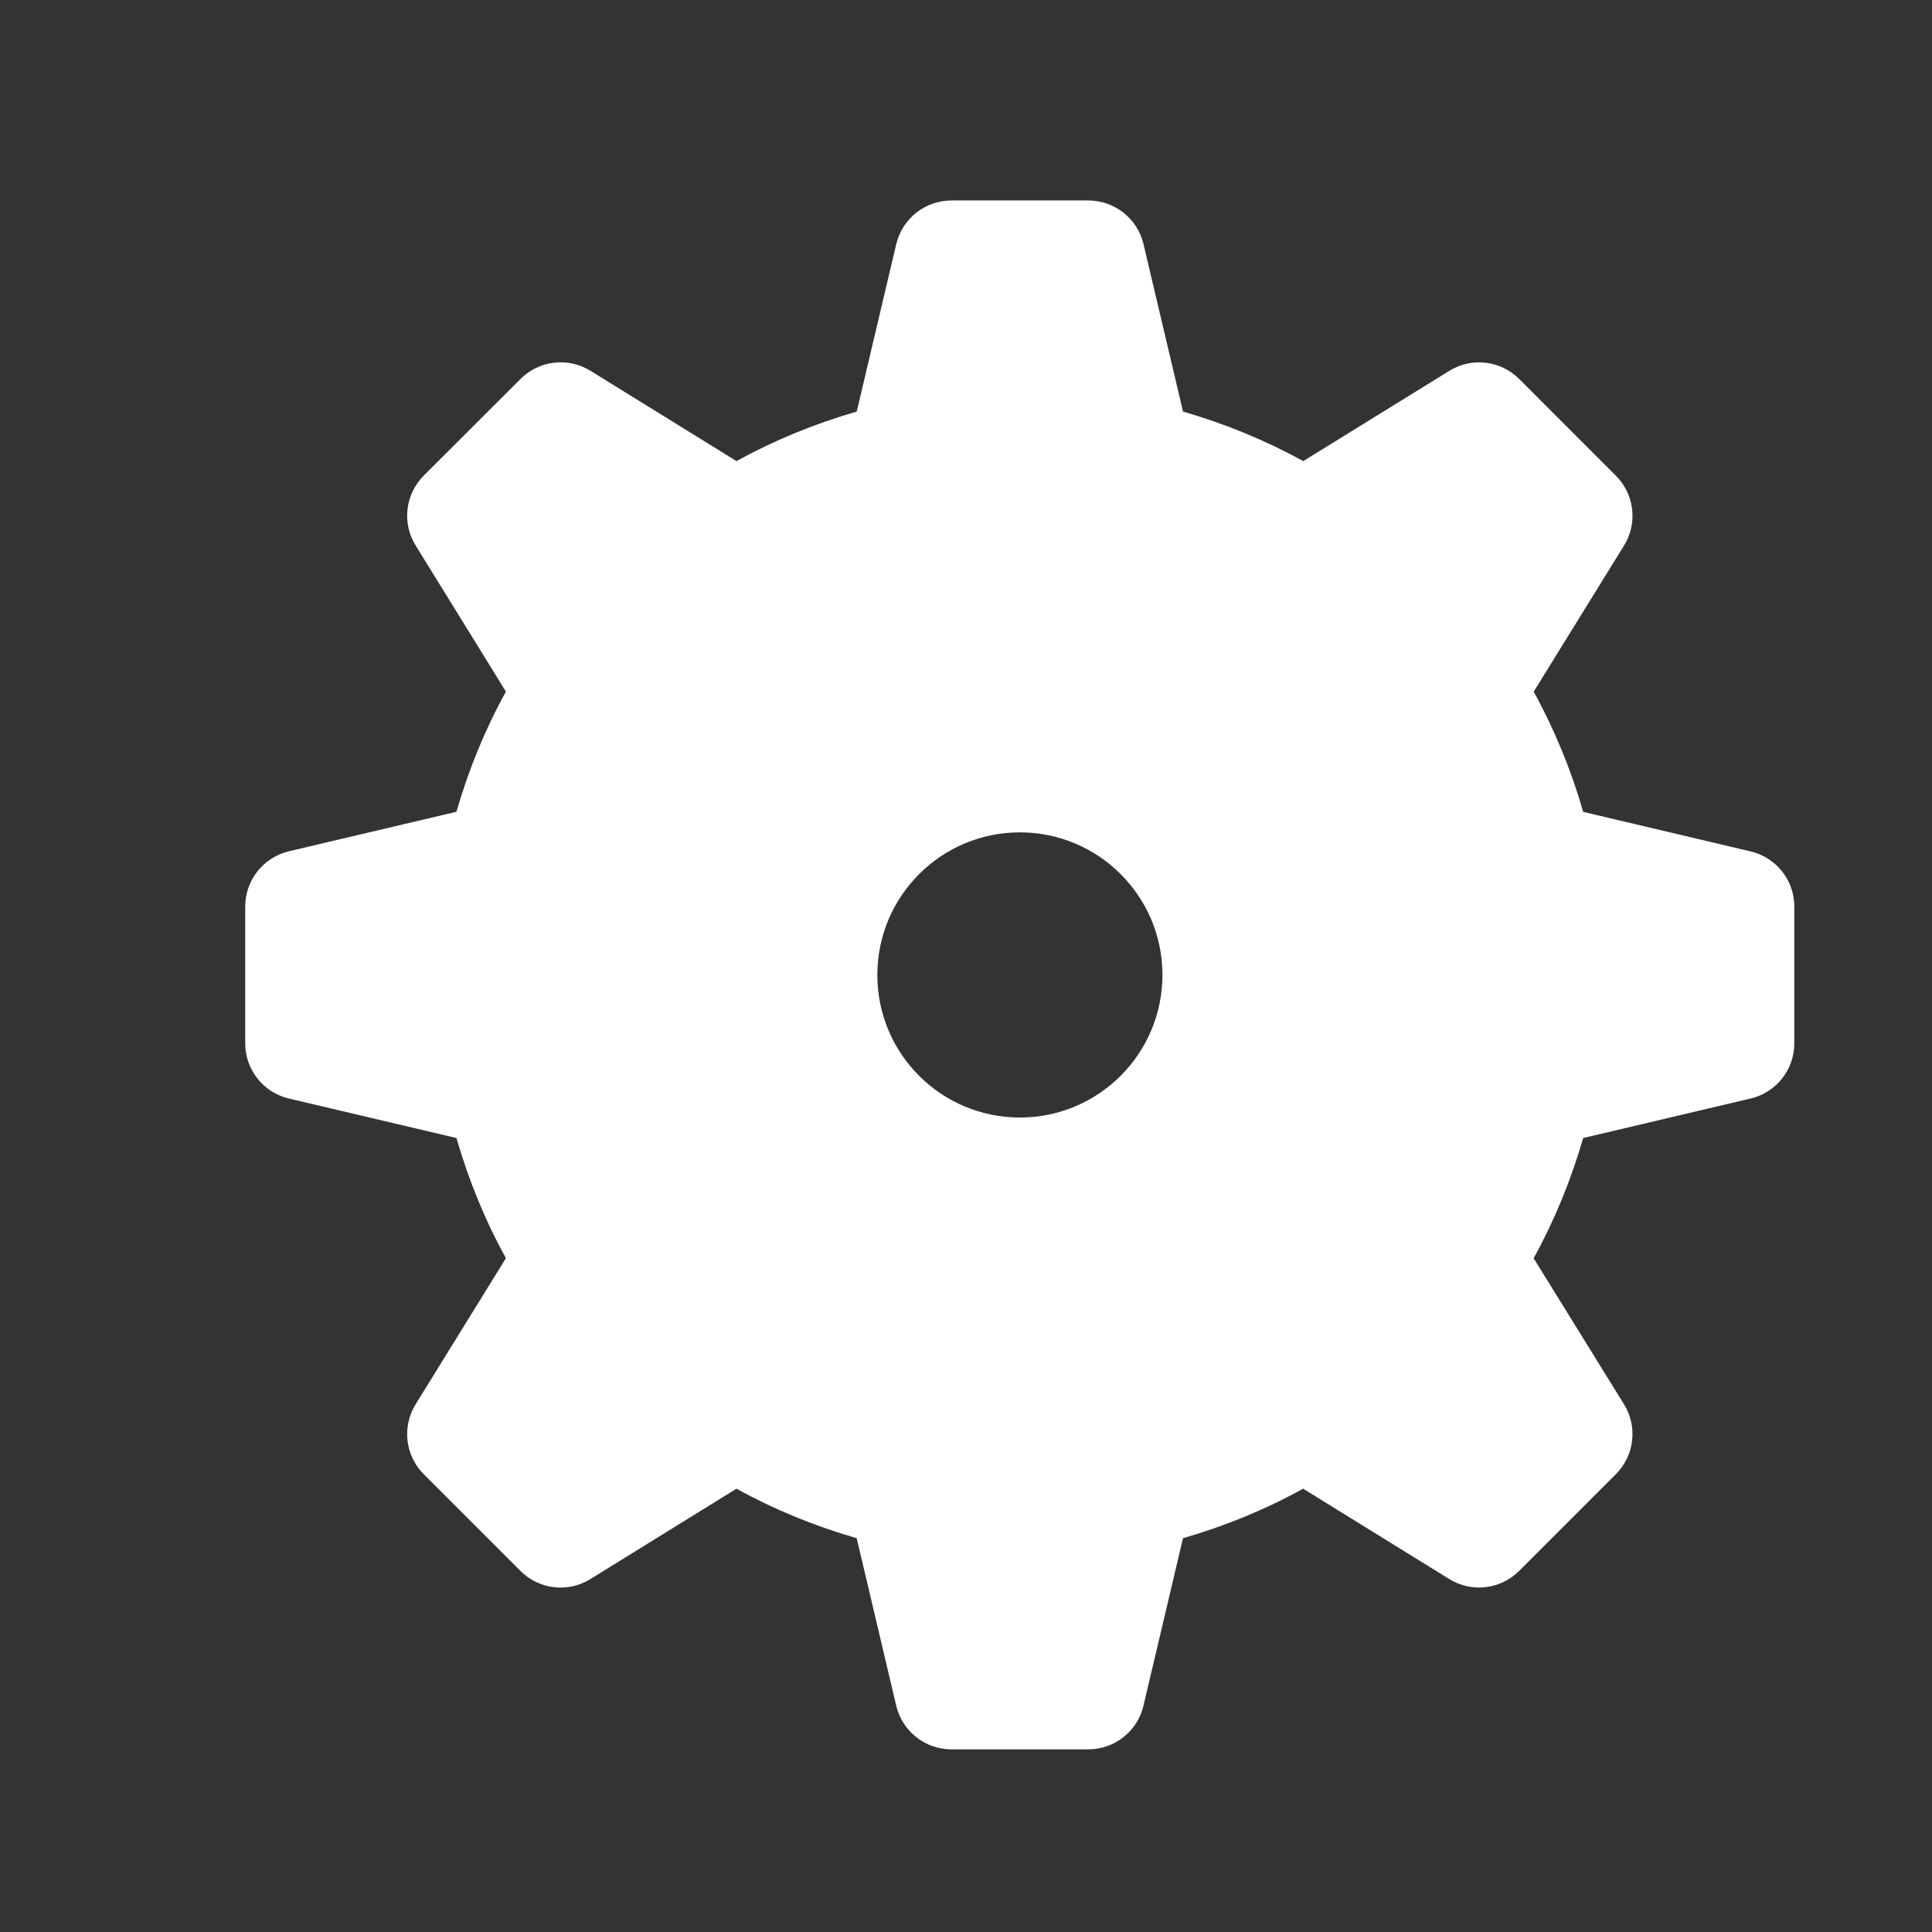 <?xml version="1.0" encoding="utf-8"?>
<!-- Generator: Adobe Illustrator 16.0.0, SVG Export Plug-In . SVG Version: 6.00 Build 0)  -->
<!DOCTYPE svg PUBLIC "-//W3C//DTD SVG 1.1//EN" "http://www.w3.org/Graphics/SVG/1.1/DTD/svg11.dtd">
<svg version="1.1" id="レイヤー_1" xmlns="http://www.w3.org/2000/svg" xmlns:xlink="http://www.w3.org/1999/xlink" x="0px"
	 y="0px" width="56.693px" height="56.693px" viewBox="0 0 56.693 56.693" enable-background="new 0 0 56.693 56.693"
	 xml:space="preserve">
<rect x="0" y="0" width="56.693" height="56.693" fill="#333333" stroke="none"/>
<g>
	<path fill="#FFFFFF" d="M51.371,24.984l-4.913-1.16c-0.357-1.238-0.843-2.42-1.453-3.527l2.651-4.288
		c0.406-0.657,0.307-1.505-0.24-2.05l-2.839-2.84c-0.545-0.544-1.393-0.643-2.048-0.237l-4.287,2.649
		c-1.107-0.611-2.29-1.095-3.527-1.454l-1.16-4.914c-0.177-0.75-0.848-1.28-1.619-1.28h-4.017c-0.771,0-1.44,0.53-1.619,1.28
		l-1.16,4.914c-1.238,0.358-2.42,0.843-3.528,1.454l-4.288-2.652c-0.657-0.403-1.504-0.305-2.049,0.24l-2.841,2.838
		c-0.544,0.546-0.643,1.395-0.238,2.049l2.65,4.289c-0.611,1.106-1.096,2.289-1.452,3.526l-4.917,1.159
		c-0.75,0.179-1.281,0.848-1.281,1.62v4.018c0,0.771,0.531,1.441,1.281,1.617l4.917,1.159c0.357,1.237,0.841,2.421,1.452,3.526
		l-2.651,4.289c-0.404,0.656-0.306,1.504,0.239,2.05l2.84,2.839c0.544,0.546,1.394,0.646,2.049,0.239l4.289-2.653
		c1.107,0.611,2.29,1.097,3.527,1.453l1.16,4.915c0.179,0.752,0.848,1.281,1.619,1.281h4.017c0.771,0,1.442-0.529,1.619-1.281
		l1.16-4.915c1.236-0.356,2.42-0.842,3.525-1.453l4.289,2.652c0.655,0.405,1.503,0.307,2.049-0.239l2.839-2.839
		c0.546-0.546,0.646-1.394,0.239-2.051l-2.652-4.286c0.611-1.105,1.096-2.29,1.454-3.527l4.914-1.159
		c0.751-0.177,1.281-0.846,1.281-1.617V26.6C52.653,25.832,52.123,25.163,51.371,24.984z M29.927,32.793
		c-2.309,0-4.182-1.871-4.182-4.184c0-2.31,1.874-4.184,4.182-4.184c2.309,0,4.184,1.874,4.184,4.184
		C34.11,30.922,32.236,32.793,29.927,32.793z"/>
</g>
</svg>
